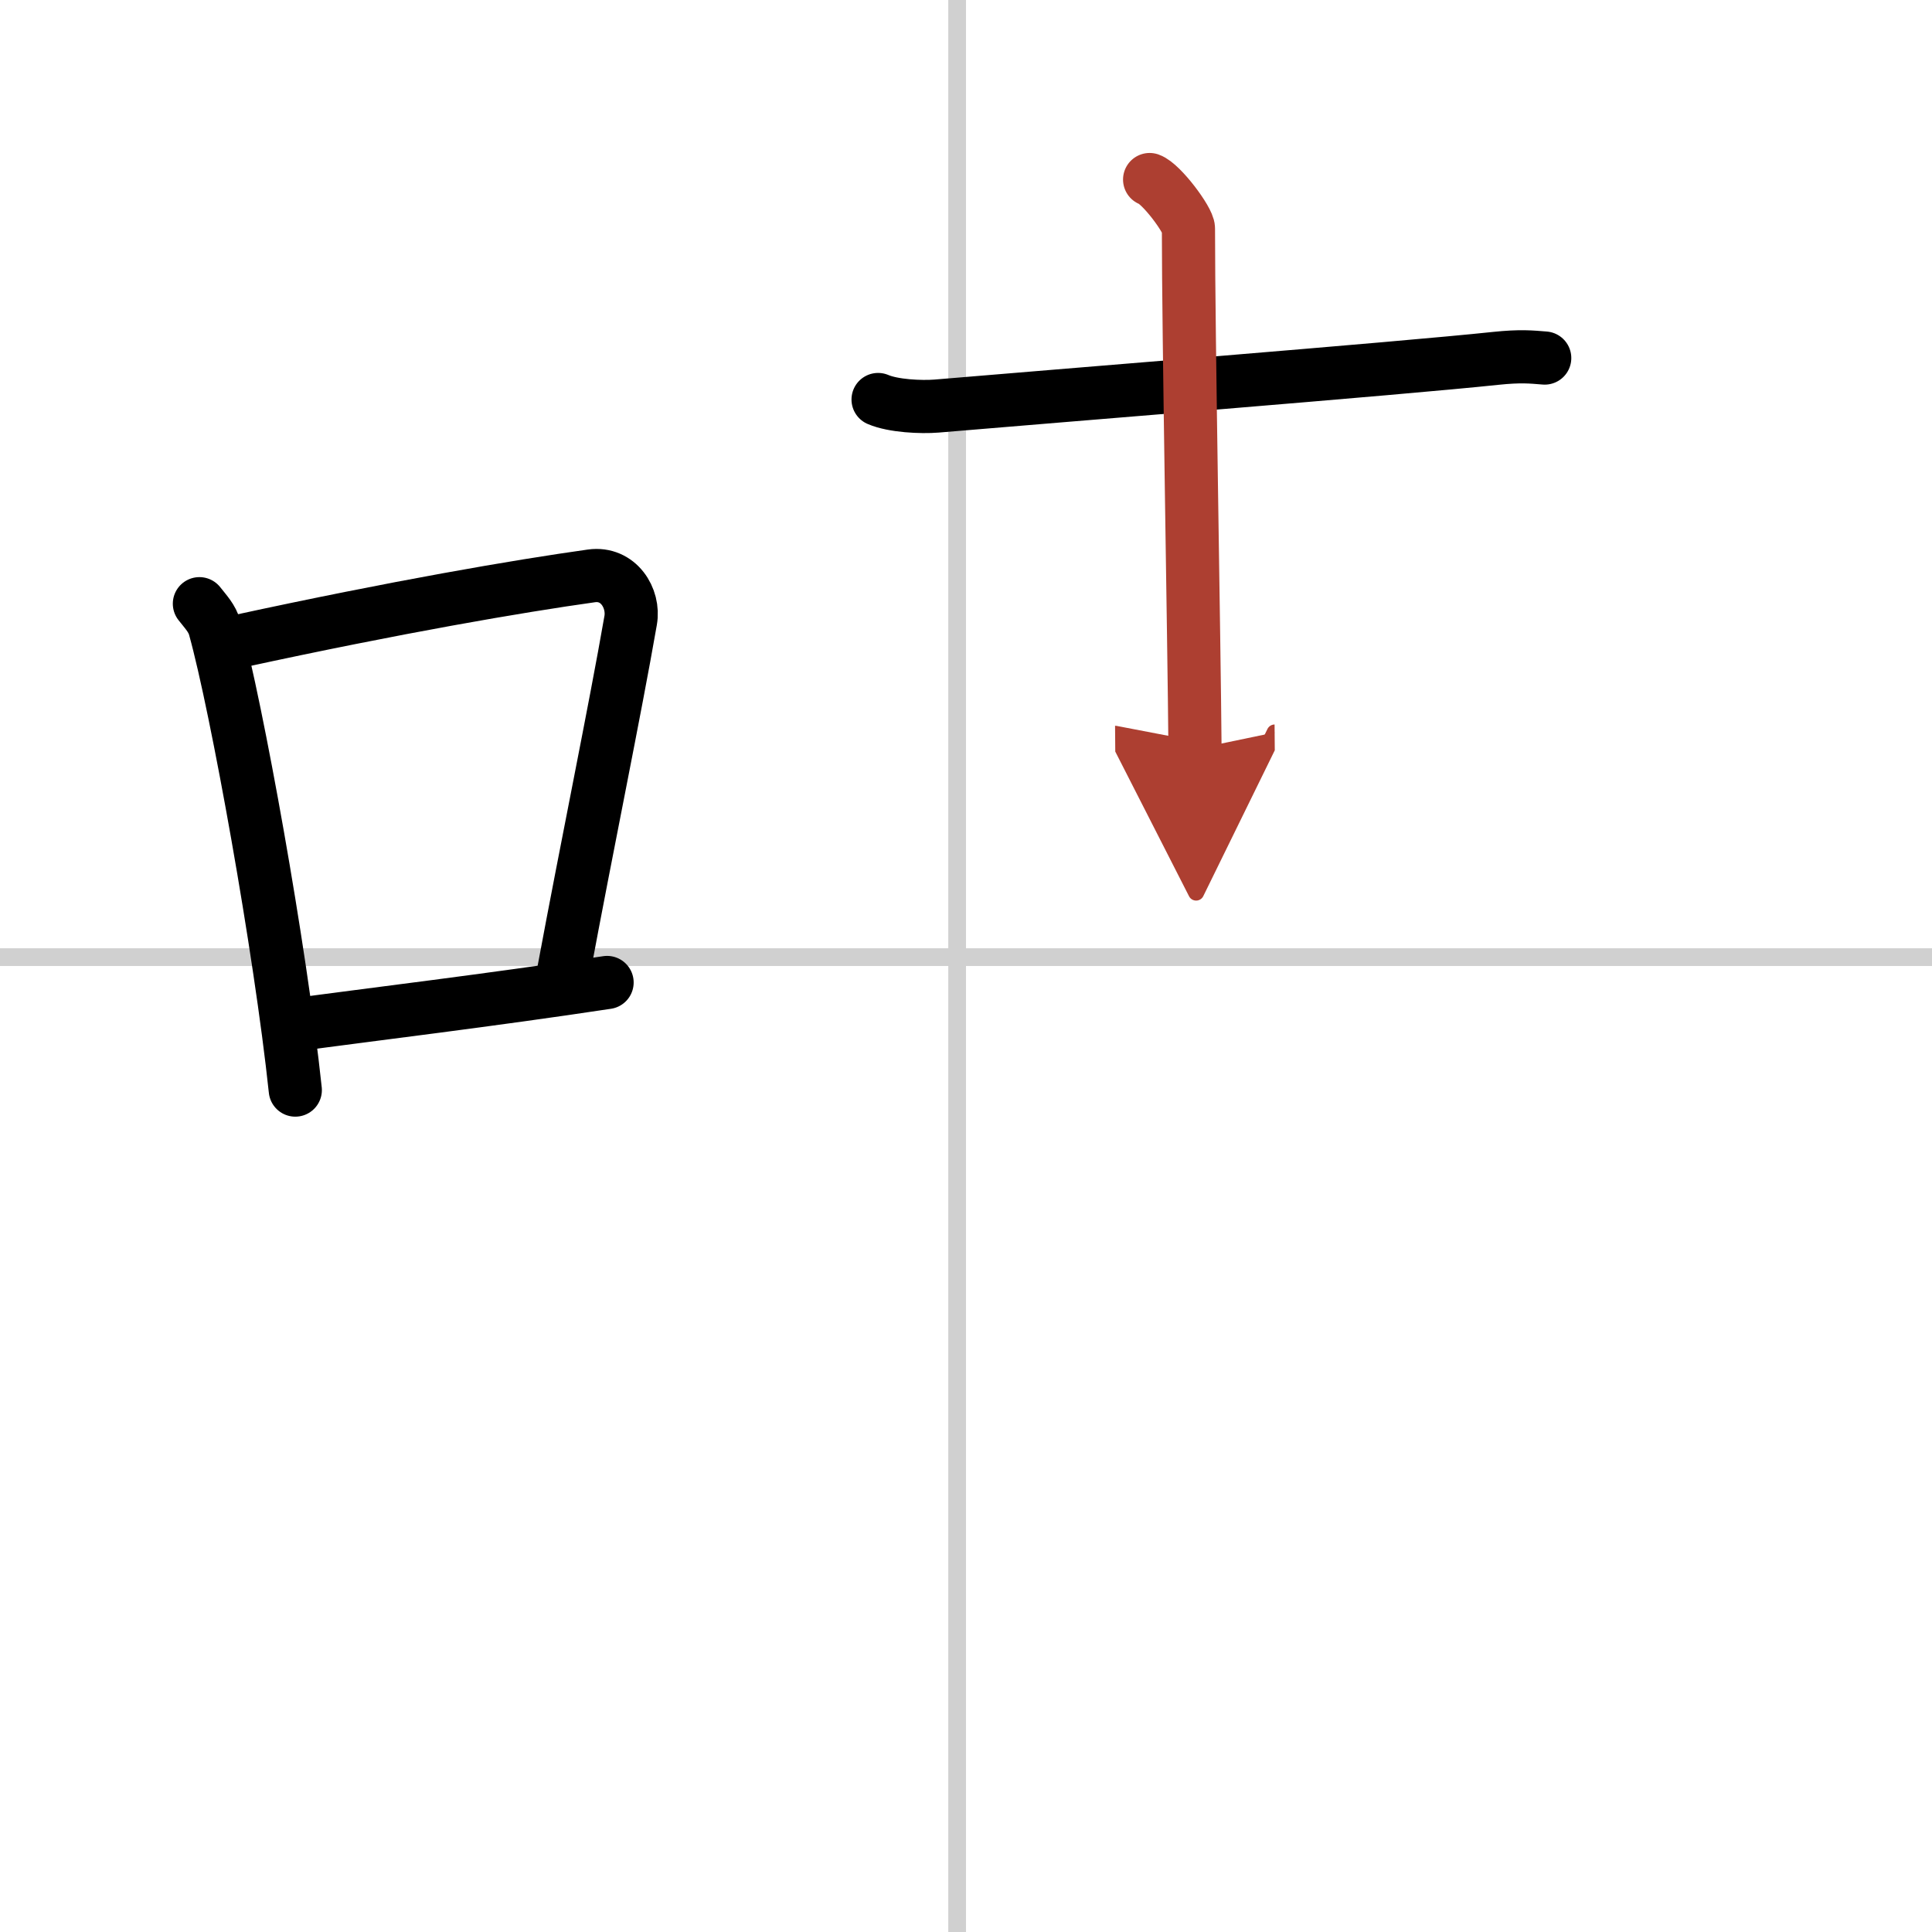 <svg width="400" height="400" viewBox="0 0 109 109" xmlns="http://www.w3.org/2000/svg"><defs><marker id="a" markerWidth="4" orient="auto" refX="1" refY="5" viewBox="0 0 10 10"><polyline points="0 0 10 5 0 10 1 5" fill="#ad3f31" stroke="#ad3f31"/></marker></defs><g fill="none" stroke="#000" stroke-linecap="round" stroke-linejoin="round" stroke-width="3"><rect width="100%" height="100%" fill="#fff" stroke="#fff"/><line x1="54" x2="54" y2="109" stroke="#d0d0d0" stroke-width="1"/><line x2="109" y1="54" y2="54" stroke="#d0d0d0" stroke-width="1"/><path d="m11.25 34.06c0.35 0.45 0.72 0.82 0.87 1.38 1.23 4.42 3.7 18.12 4.54 26.06"/><path d="m13.46 36.18c8.94-1.94 15.77-3.11 19.91-3.69 1.52-0.21 2.43 1.26 2.21 2.51-0.9 5.17-2.45 12.65-3.78 19.8"/><path d="m16.32 57.86c4.87-0.66 11.25-1.42 17.93-2.43"/><path d="m49.54 22.54c0.86 0.37 2.43 0.44 3.3 0.37 6.2-0.53 26.18-2.12 31.53-2.69 1.43-0.15 2.02-0.08 2.78-0.02"/><path d="m64.86 10.13c0.66 0.23 2.19 2.28 2.19 2.76 0 6.08 0.32 23.02 0.37 29.37" marker-end="url(#a)" stroke="#ad3f31"/></g></svg>
